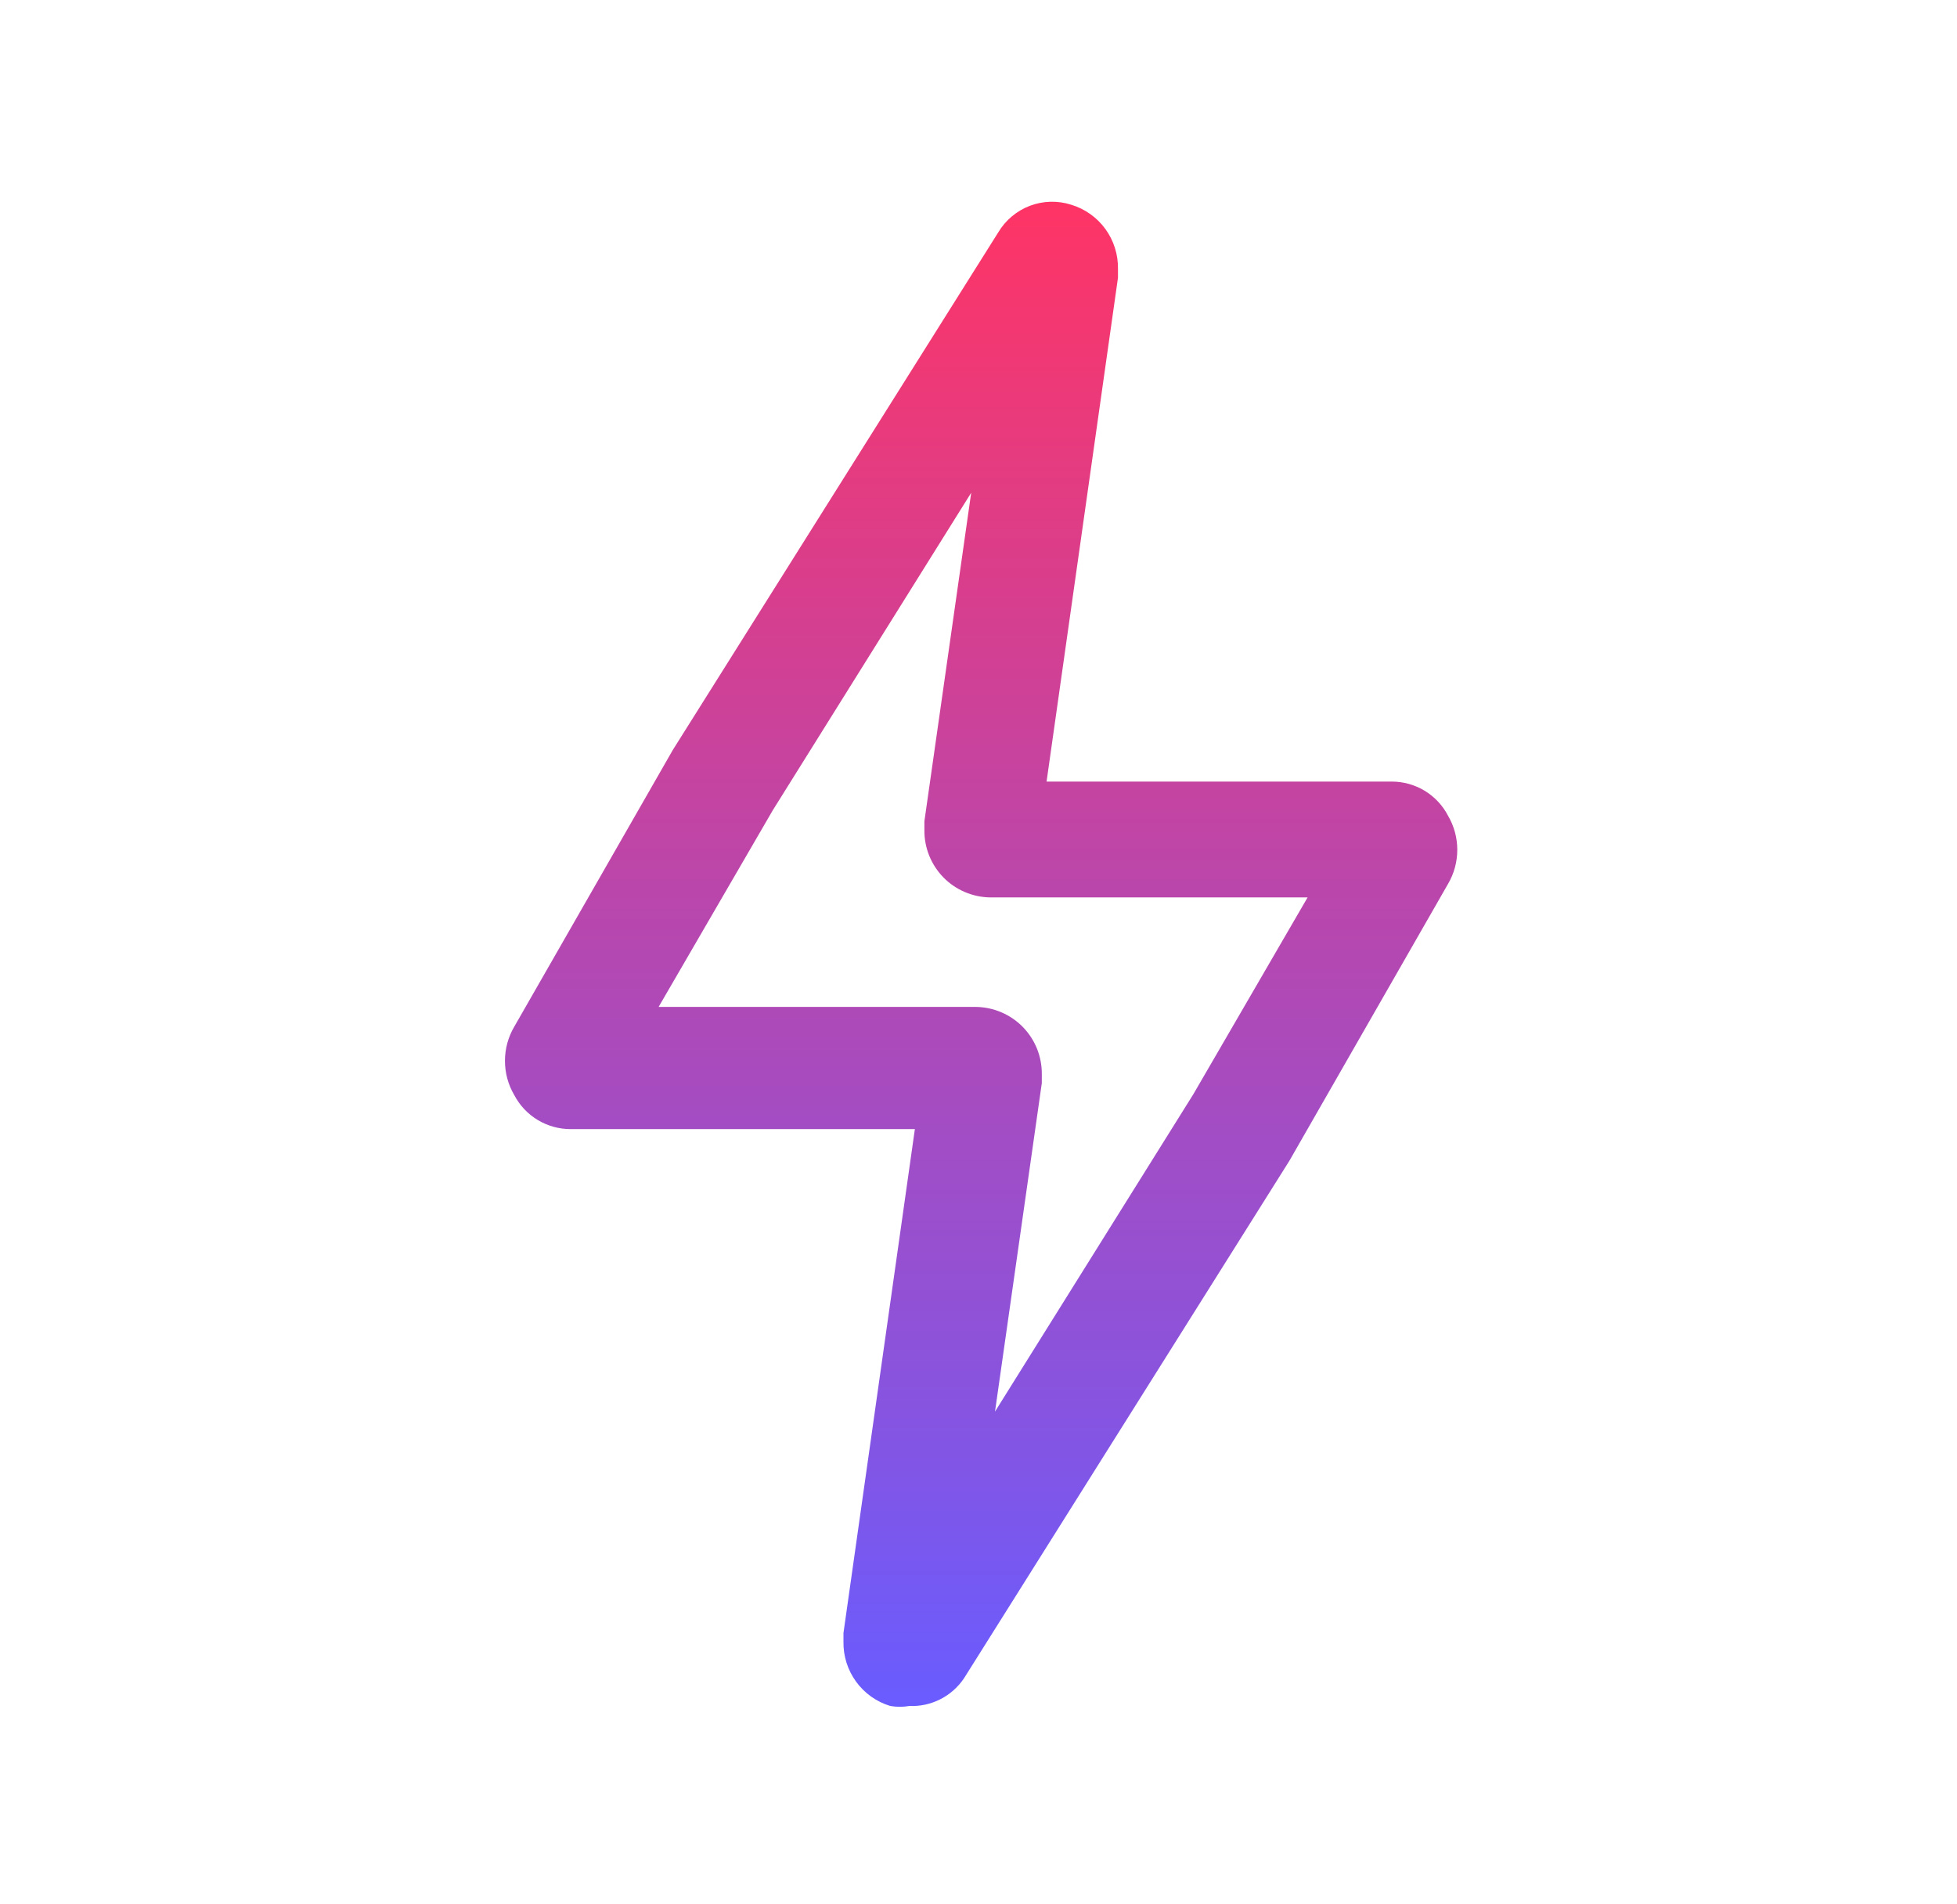 <svg width="37" height="36" viewBox="0 0 37 36" fill="none" xmlns="http://www.w3.org/2000/svg">
<path d="M17.192 32.25C17.073 32.271 16.951 32.271 16.832 32.25C16.572 32.172 16.345 32.01 16.186 31.791C16.026 31.572 15.942 31.306 15.947 31.035V30.87L17.297 21.345H10.787C10.568 21.345 10.352 21.285 10.164 21.171C9.977 21.058 9.824 20.895 9.722 20.7C9.607 20.504 9.547 20.282 9.547 20.055C9.547 19.828 9.607 19.606 9.722 19.41L12.722 14.175L18.872 4.395C19.009 4.164 19.22 3.987 19.47 3.891C19.721 3.796 19.997 3.788 20.252 3.87C20.512 3.948 20.739 4.11 20.899 4.329C21.058 4.548 21.142 4.814 21.137 5.085V5.25L19.787 14.775H26.312C26.532 14.775 26.747 14.835 26.935 14.948C27.122 15.062 27.276 15.225 27.377 15.42C27.492 15.616 27.552 15.838 27.552 16.065C27.552 16.292 27.492 16.514 27.377 16.71L24.377 21.945L18.227 31.725C18.114 31.894 17.959 32.031 17.778 32.123C17.597 32.215 17.395 32.259 17.192 32.25ZM12.452 19.035H18.452C18.617 19.037 18.781 19.072 18.933 19.137C19.085 19.202 19.223 19.296 19.339 19.415C19.454 19.533 19.545 19.673 19.607 19.827C19.668 19.98 19.699 20.145 19.697 20.31V20.475L18.812 26.685L22.562 20.685L24.722 16.965H18.722C18.557 16.963 18.393 16.928 18.241 16.863C18.089 16.798 17.951 16.704 17.835 16.585C17.72 16.467 17.629 16.327 17.567 16.173C17.506 16.02 17.475 15.855 17.477 15.69V15.525L18.362 9.315L14.612 15.315L12.452 19.035Z" fill="url(#paint0_linear_245_21928)"/>
<defs>
<linearGradient id="paint0_linear_245_21928" x1="18.55" y1="3.814" x2="18.55" y2="32.266" gradientUnits="userSpaceOnUse">
<stop stop-color="#FF3465"/>
<stop offset="1" stop-color="#695CFF"/>
</linearGradient>
</defs>
</svg>
